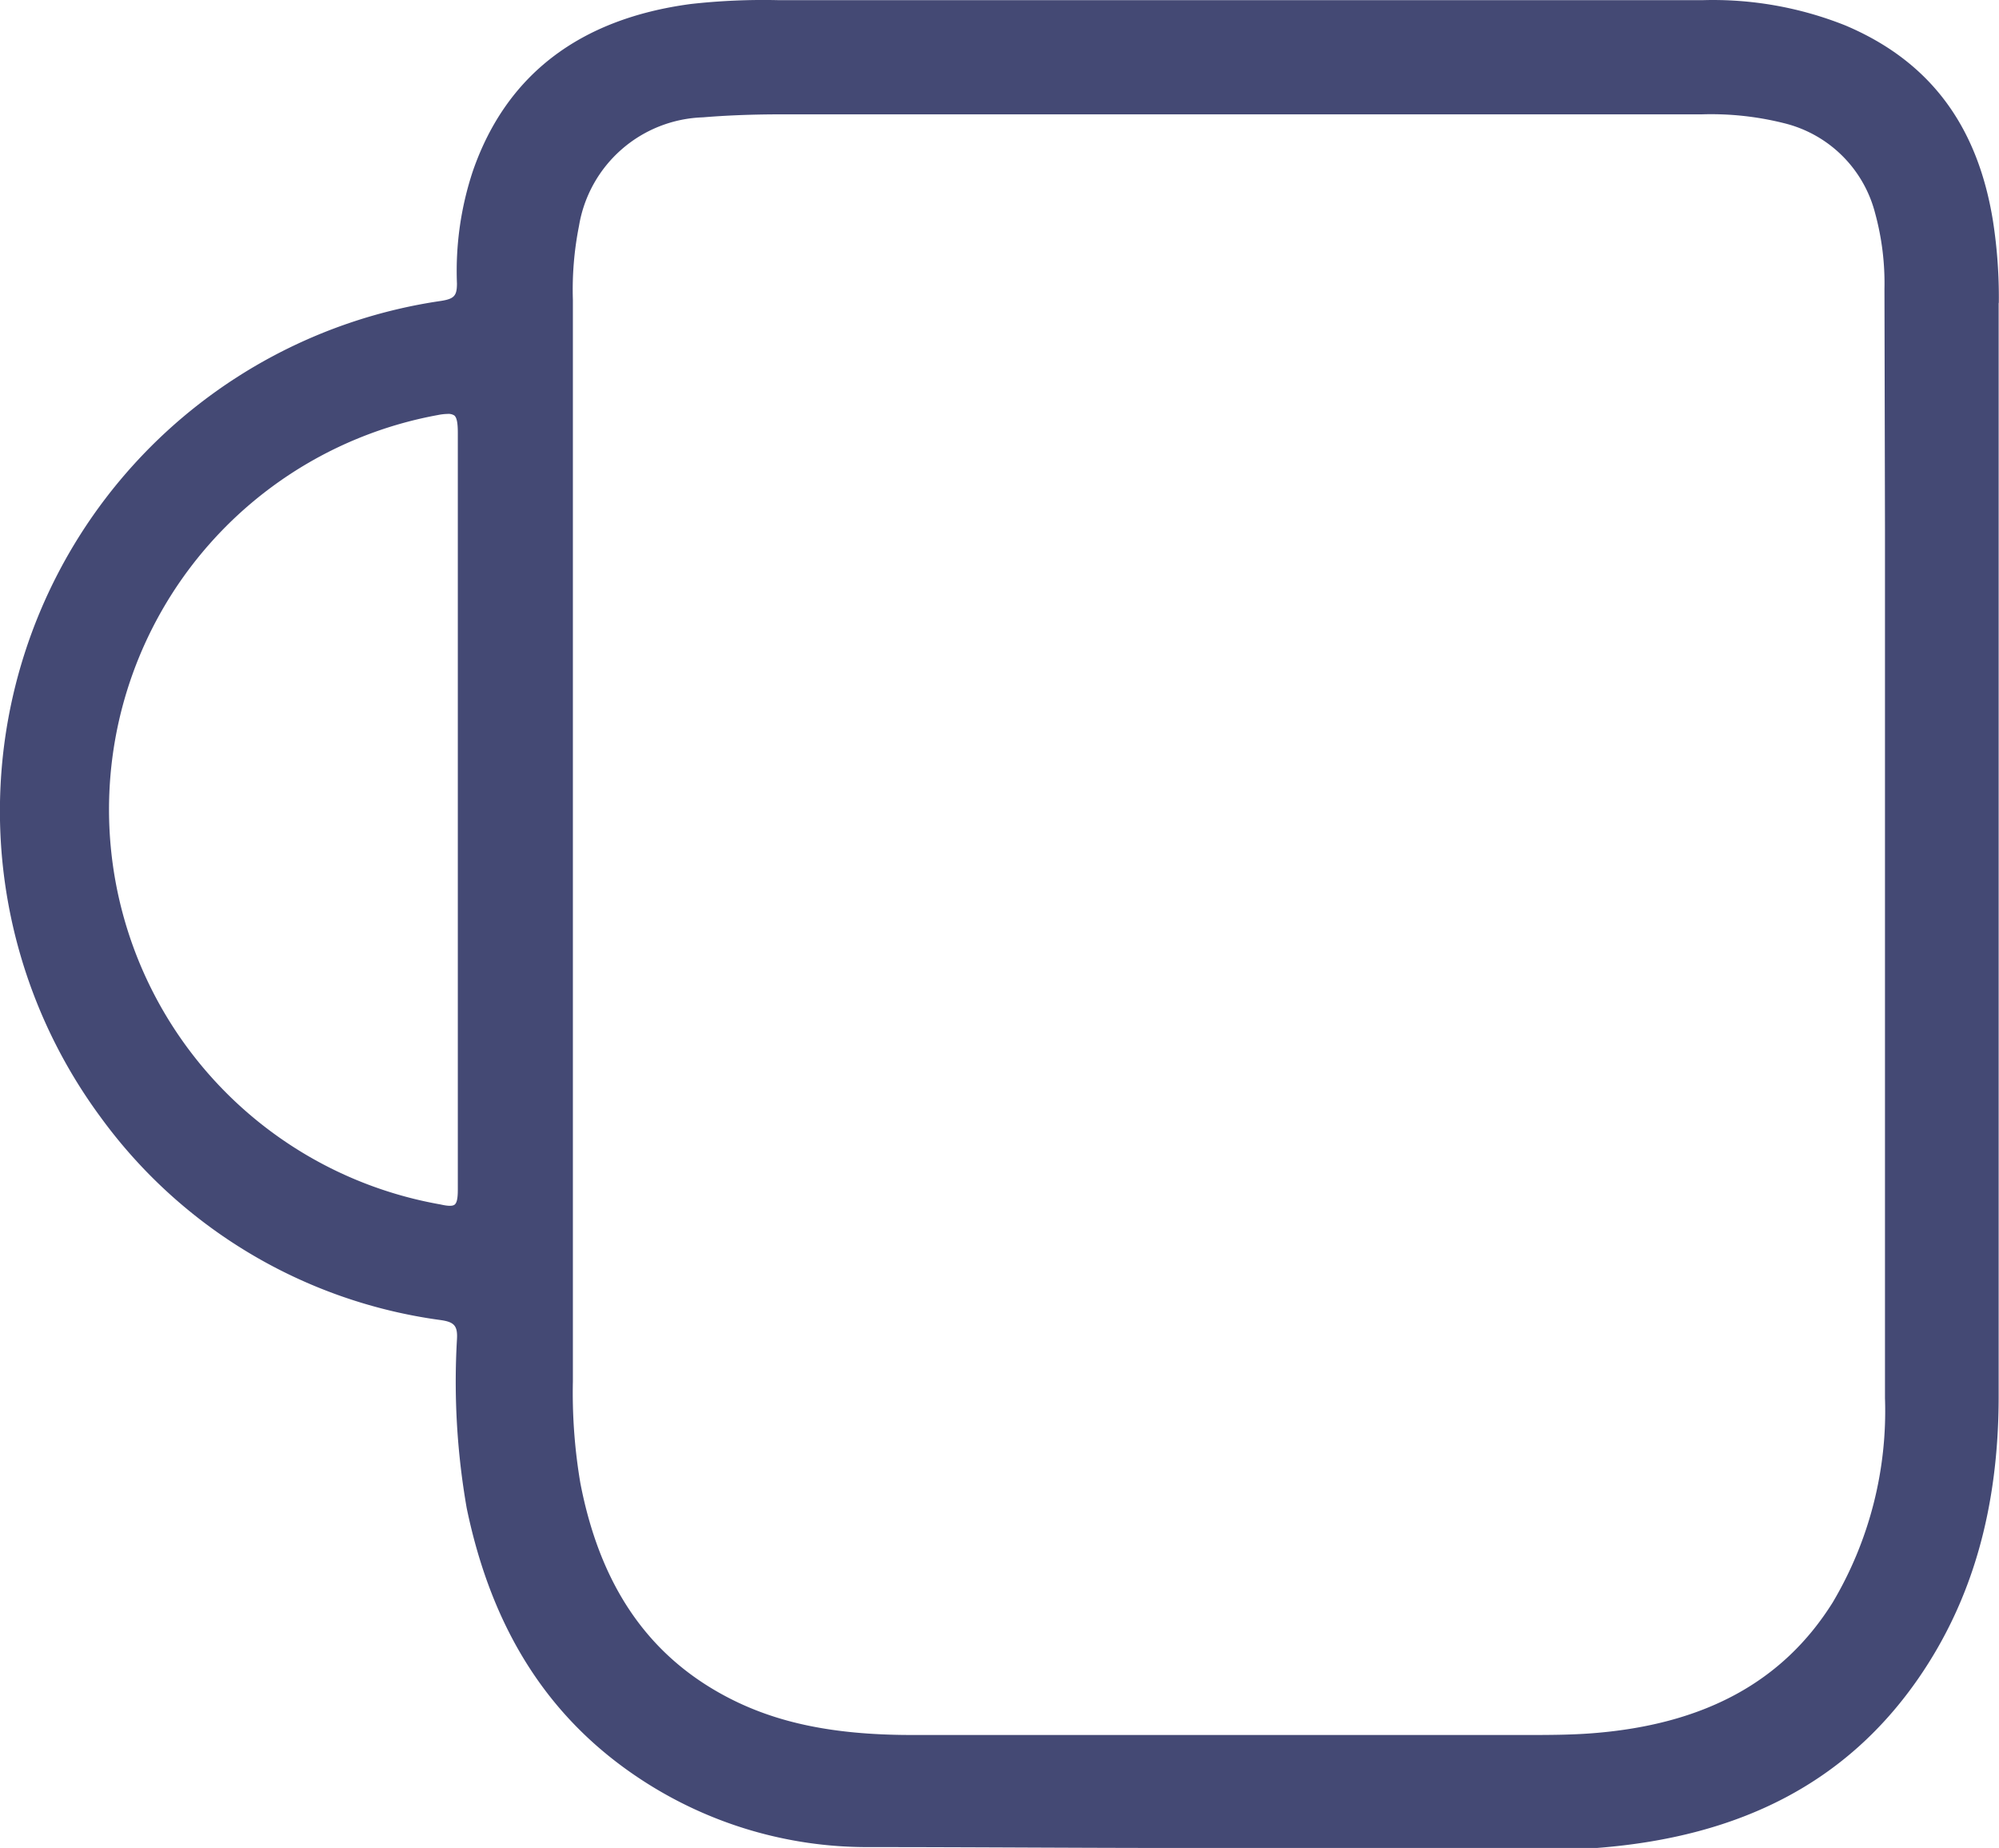 <svg xmlns="http://www.w3.org/2000/svg" id="Layer_1" data-name="Layer 1" viewBox="125.68 46.99 114.66 105.99"><defs><style>.cls-1{fill:#444974;}</style></defs><path class="cls-1" d="M240.33,64.34A28.62,28.62,0,0,0,240,59.7c-.88-5.53-3.65-9.21-8.47-11.25A20.49,20.49,0,0,0,223.31,47c-15.47,0-32.2,0-52.65,0h-.29a37.4,37.4,0,0,0-5.07.22c-6.38.85-10.58,4.07-12.49,9.56a18.15,18.15,0,0,0-.92,6.47c0,.7-.15.88-.92,1a29.57,29.57,0,0,0-19.53,46.8,28.9,28.9,0,0,0,19.5,11.65c.79.11,1,.32.95,1.12a42.08,42.08,0,0,0,.56,9.67c1.47,7.08,4.79,12.2,10.15,15.66a23.63,23.63,0,0,0,12.81,3.78c6,0,12,.05,18,.05h23.41l.45,0c8.34-.64,14.38-3.83,18.47-9.76,3.07-4.46,4.57-9.73,4.58-16.09q0-10.53,0-21.06c0-3.51,0-7,0-10.54V89.39q0-12.52,0-25ZM151.94,88.17V99c0,5.32,0,10.82,0,16.22,0,.48-.05.74-.17.85s-.39.1-.83,0a23,23,0,0,1-.12-45.28,3,3,0,0,1,.54-.06.62.62,0,0,1,.38.09c.14.12.2.42.2,1C151.94,77.3,151.94,82.83,151.94,88.17ZM233.8,77.39q0,24.9,0,49.79a21.51,21.51,0,0,1-3,11.72c-2.85,4.55-7.36,7-13.78,7.5-1.28.1-2.6.1-3.86.1H178c-4.69,0-8.12-.75-11.1-2.44-4.25-2.41-6.84-6.35-7.93-12a30.88,30.88,0,0,1-.43-5.84V89q0-12.4,0-24.81a18.69,18.69,0,0,1,.35-4.24A7.45,7.45,0,0,1,166,53.72c1.32-.11,2.67-.16,4-.17h53.24a17.2,17.2,0,0,1,4.79.51,7.14,7.14,0,0,1,5.2,5.14,15.24,15.24,0,0,1,.54,4.36Z"/></svg>